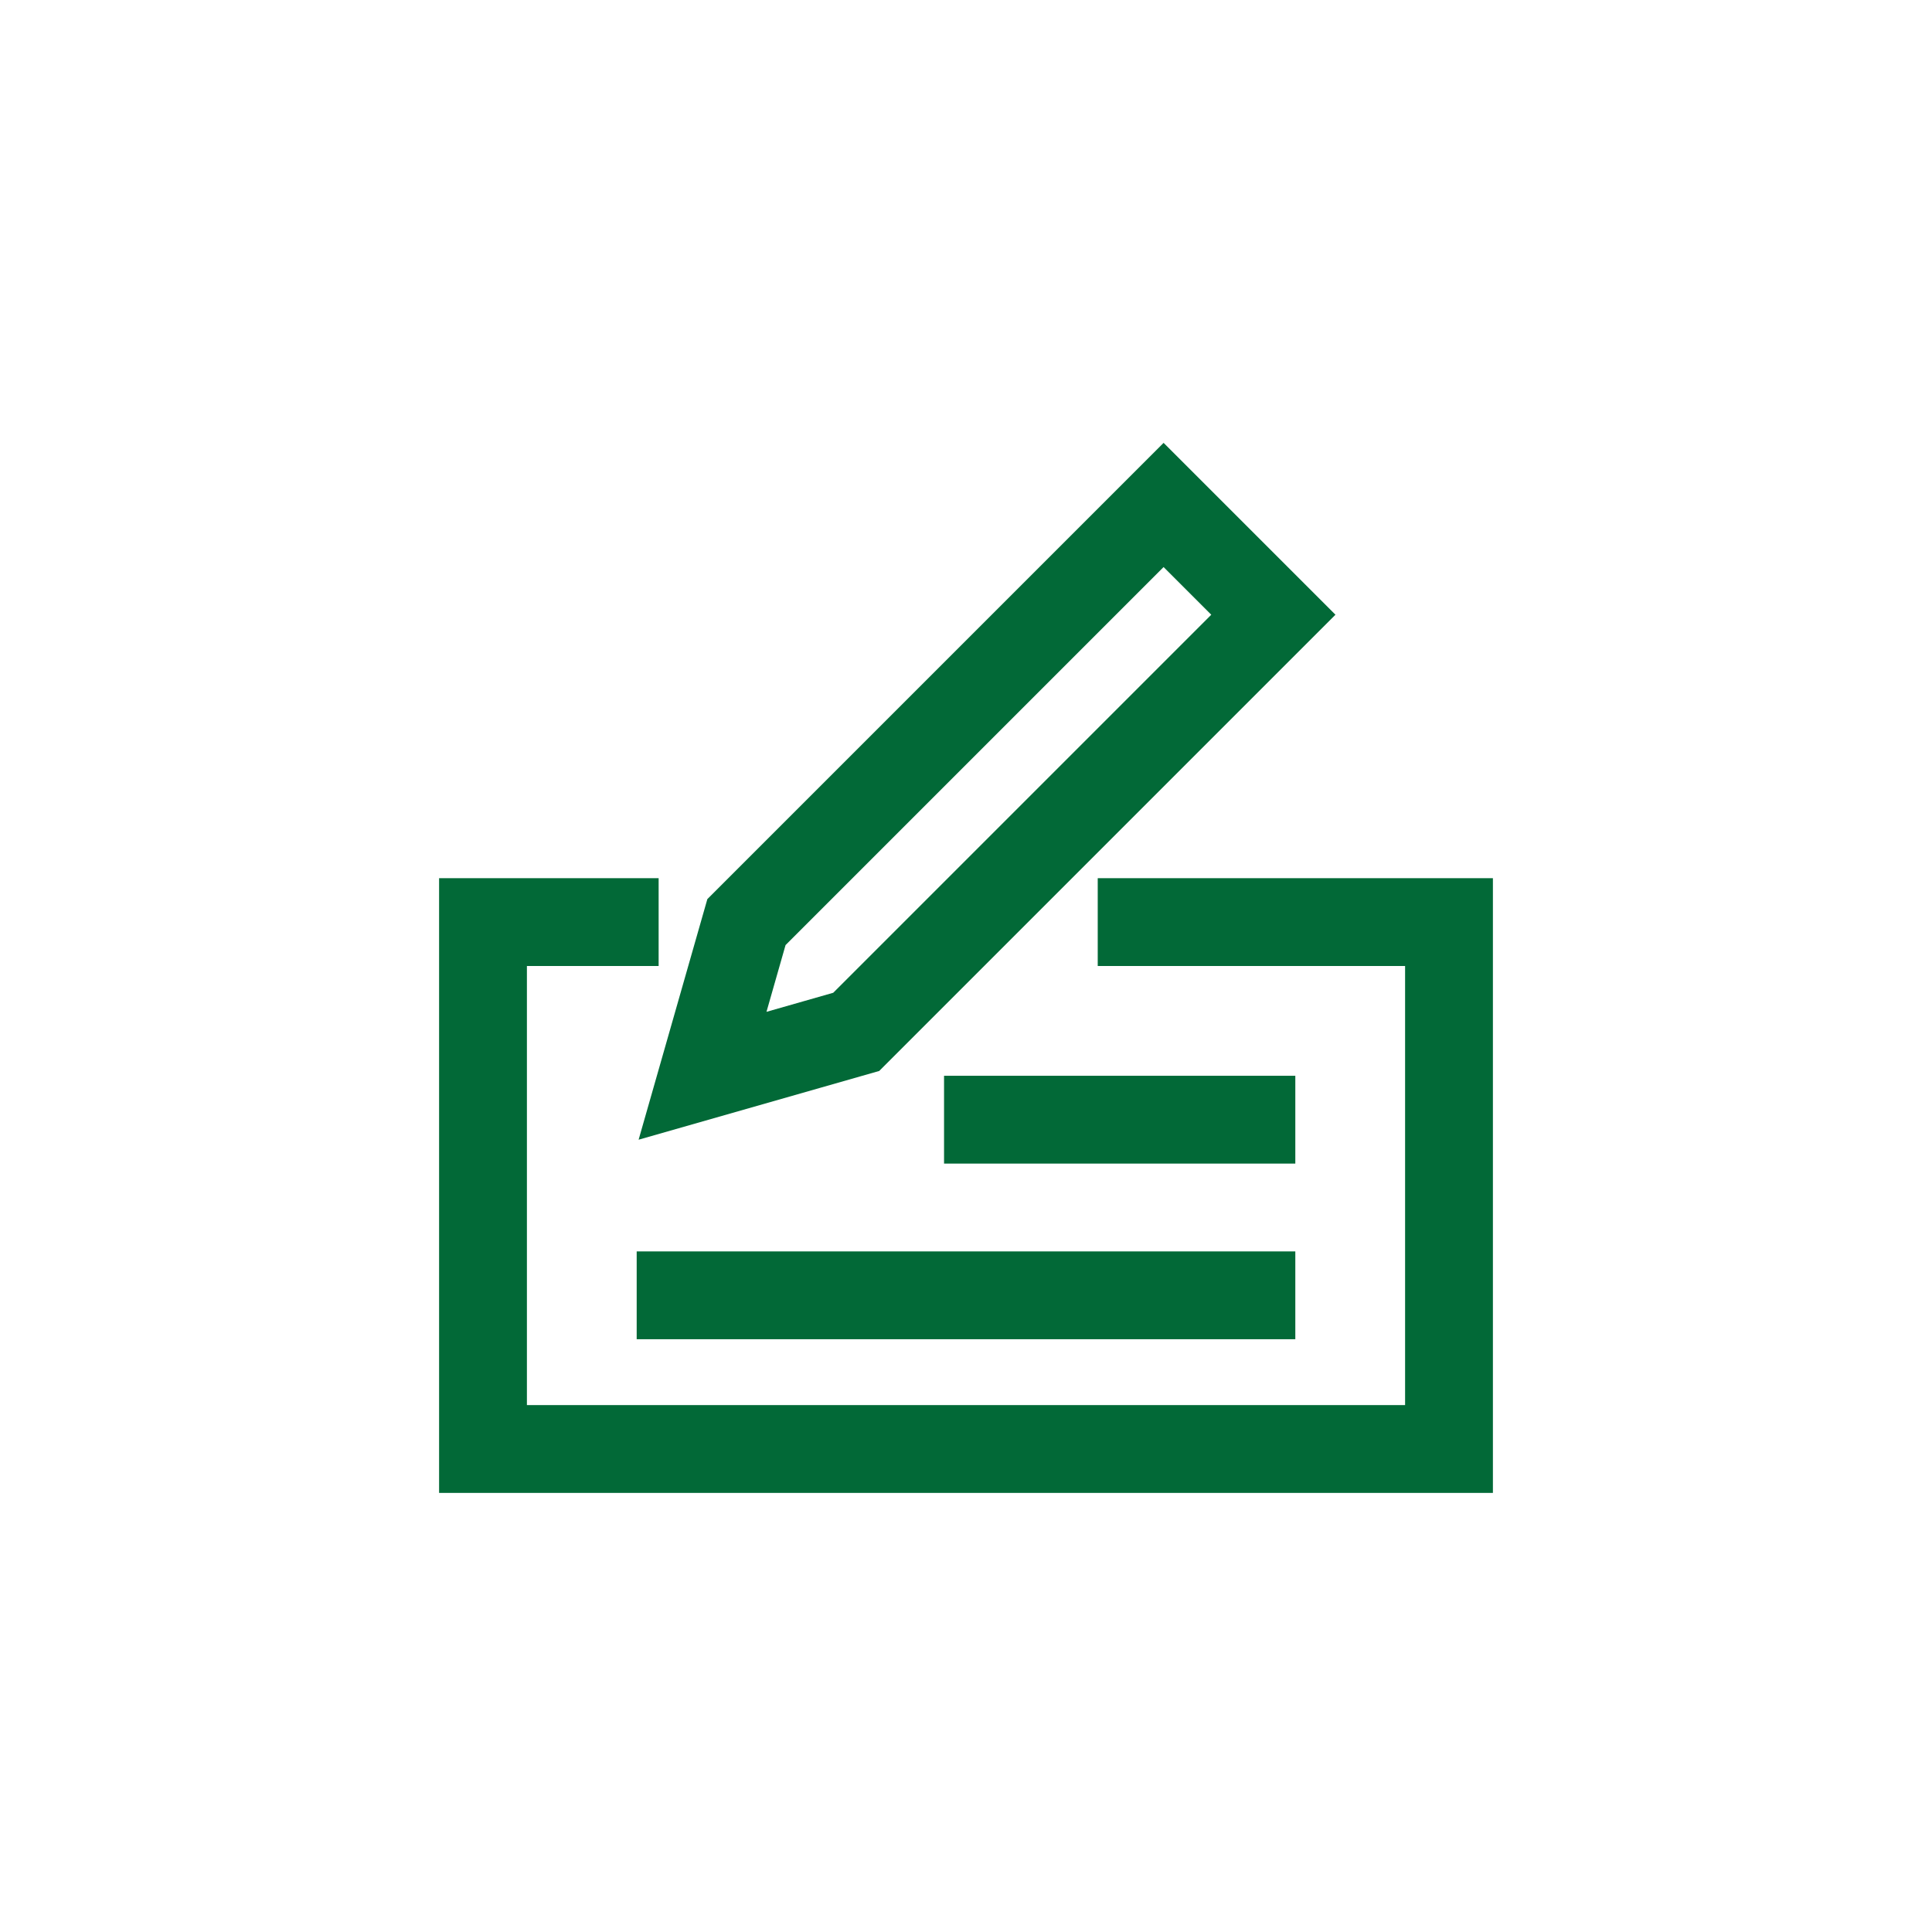 <svg xmlns="http://www.w3.org/2000/svg" viewBox="0 0 88 88"><g stroke-linecap="square" stroke-width="4" fill="none" stroke="#026937" stroke-linejoin="miter" class="nc-icon-wrapper" stroke-miterlimit="10"><g transform="translate(20 20)"><polyline points="32,22 46,22 46,46 2,46 2,22 8,22 "></polyline> <polygon points="19,27 12,29 14,22 33,3 38,8 "></polygon> <line x1="11" y1="39" x2="37" y2="39" stroke="#026937"></line> <line x1="25" y1="31" x2="37" y2="31" stroke="#026937"></line></g></g></svg>
